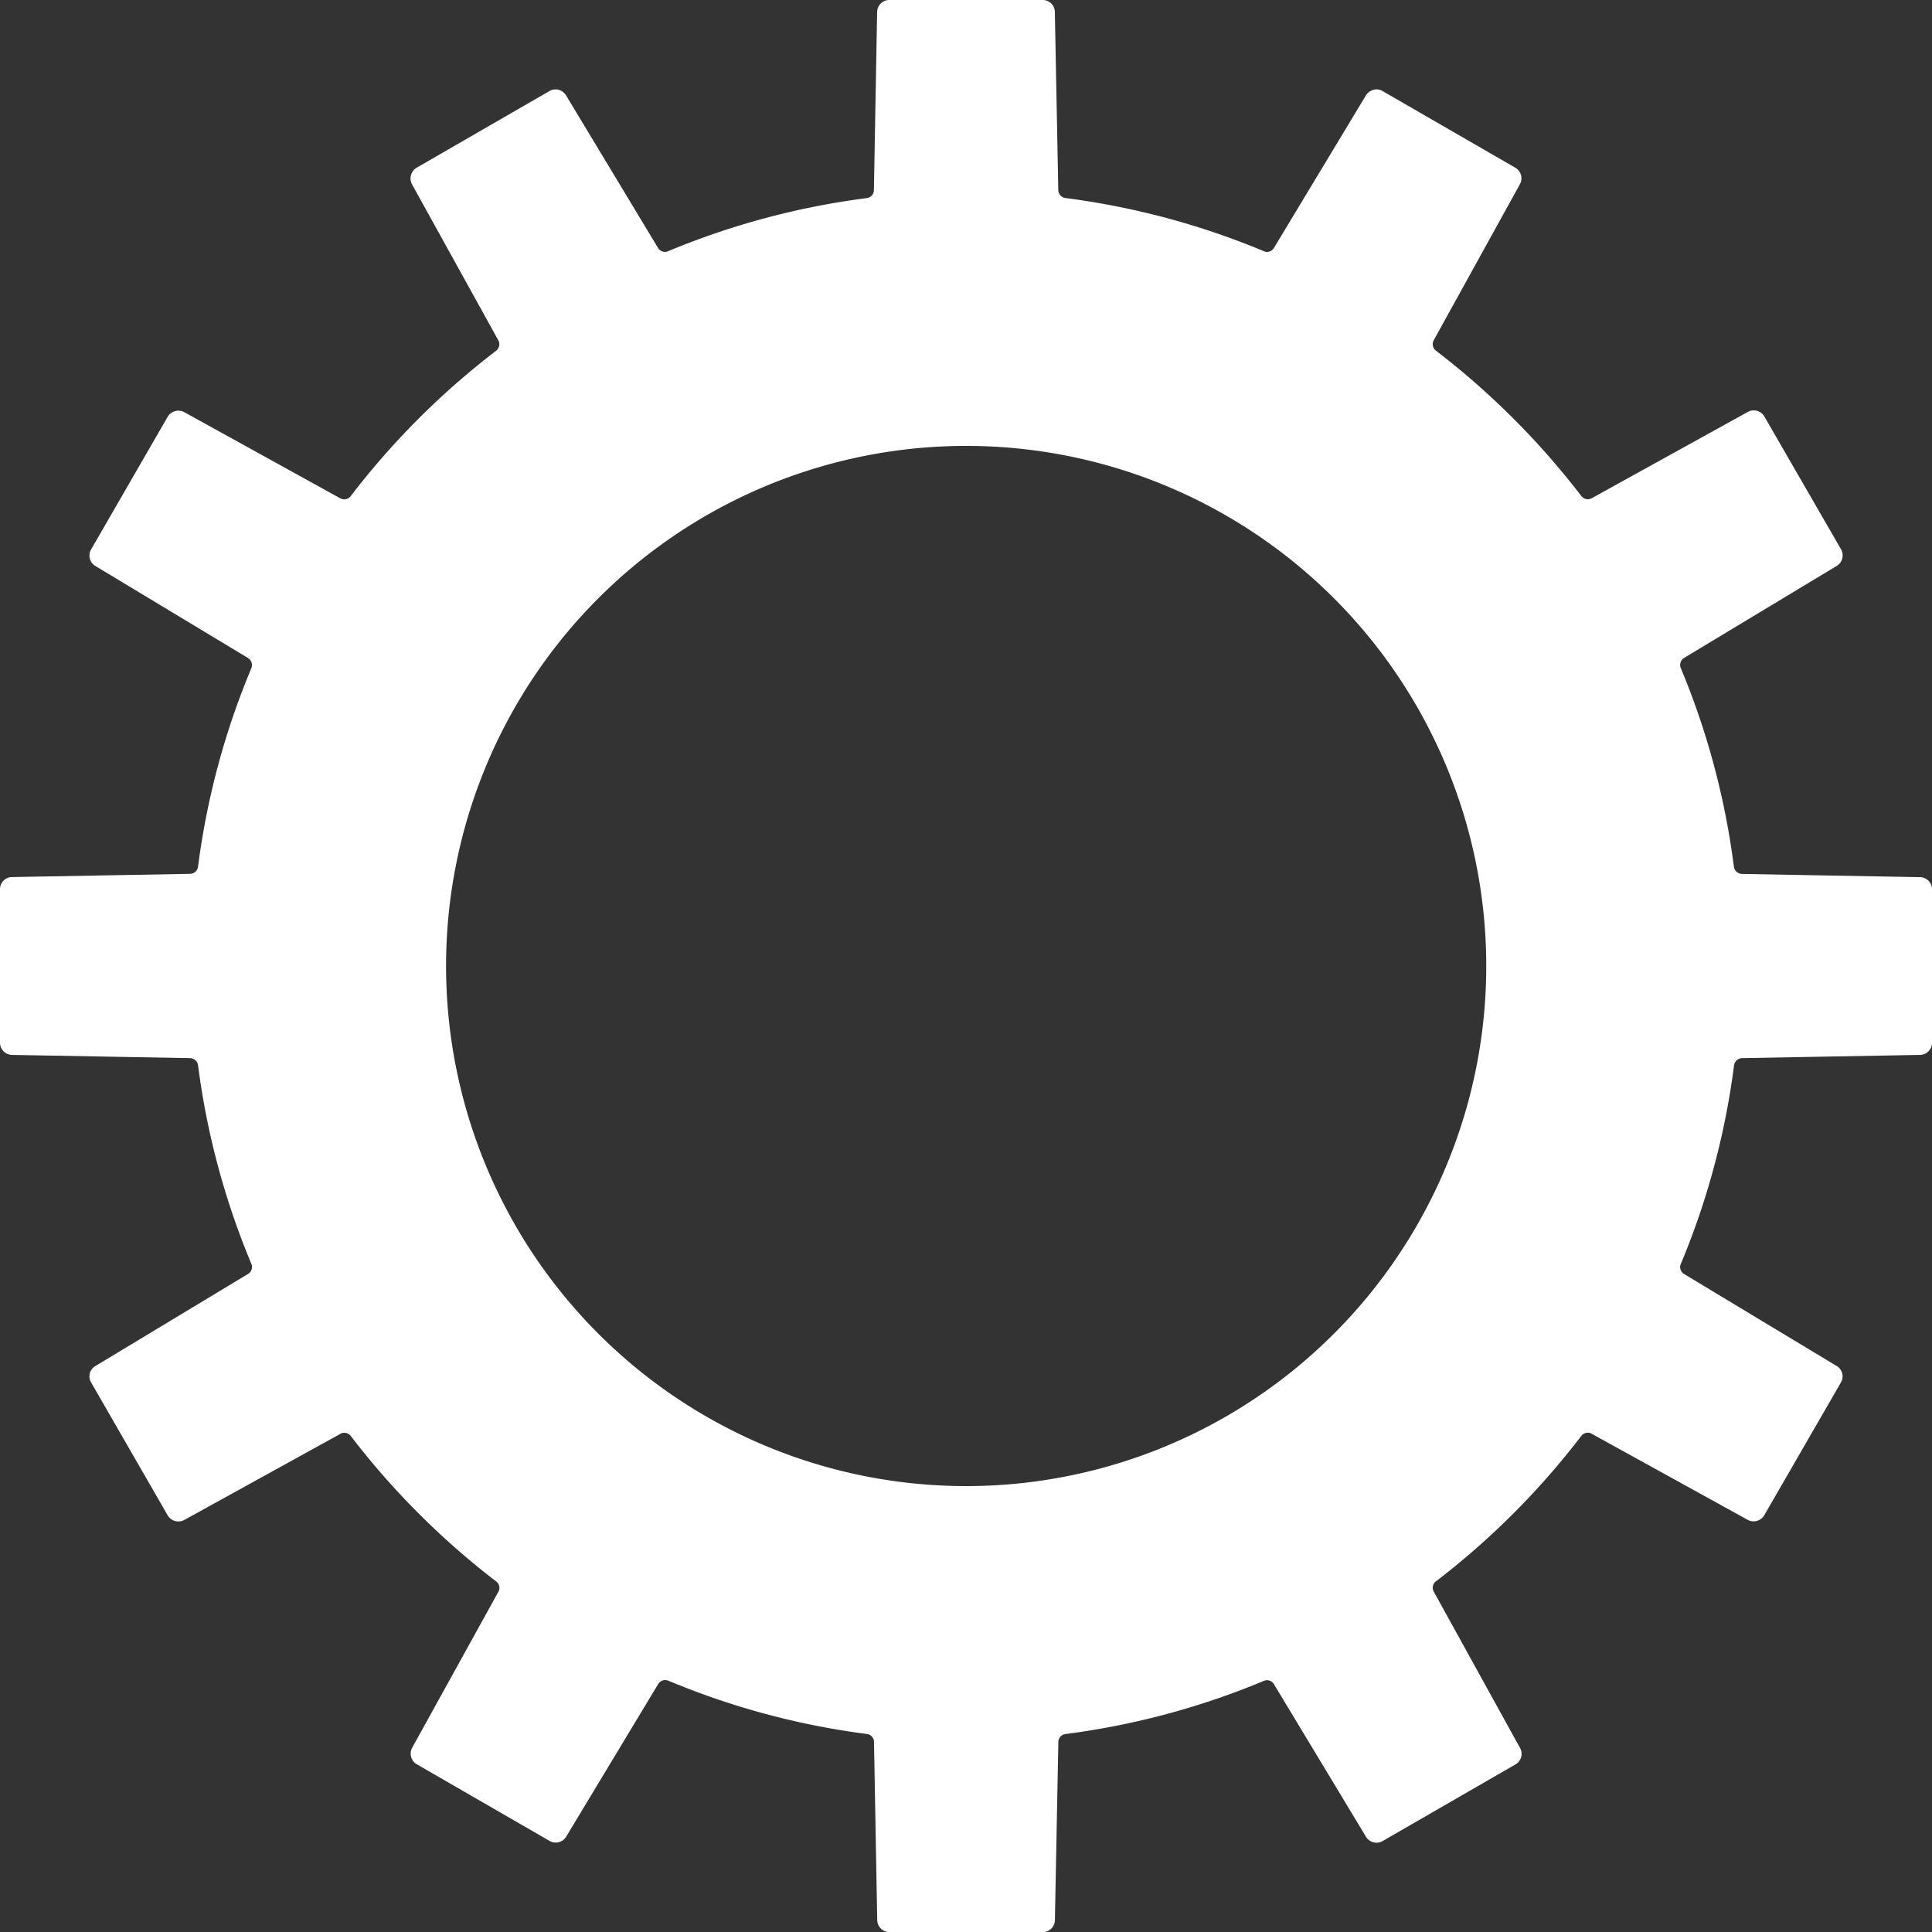 <svg xmlns="http://www.w3.org/2000/svg" width="60" height="60.001" viewBox="0 0 60 60.001">
  <rect x="0" y="0" width="60" height="60.001" fill="#333333" stroke="none"/>
  <g id="グループ_4073" data-name="グループ 4073" transform="translate(0 0)">
    <g id="グループ_4164" data-name="グループ 4164" transform="translate(0 0)">
      <path id="パス_2622" data-name="パス 2622" d="M59.626,27.241l-5.529-.1a.261.261,0,0,1-.249-.222A23.888,23.888,0,0,0,52.2,20.751a.256.256,0,0,1,.1-.318l4.74-2.857a.383.383,0,0,0,.135-.517l-2.382-4.126a.381.381,0,0,0-.324-.188.39.39,0,0,0-.19.048l-4.846,2.68a.247.247,0,0,1-.124.031.25.25,0,0,1-.2-.1,24.382,24.382,0,0,0-4.514-4.513.254.254,0,0,1-.068-.327L47.2,5.725a.381.381,0,0,0-.138-.515L42.937,2.828a.362.362,0,0,0-.188-.052.4.4,0,0,0-.328.184L39.563,7.7a.247.247,0,0,1-.217.124.235.235,0,0,1-.093-.022,23.972,23.972,0,0,0-6.165-1.652.255.255,0,0,1-.222-.248L32.759.37A.375.375,0,0,0,32.383,0H27.621a.379.379,0,0,0-.381.37l-.1,5.534a.254.254,0,0,1-.219.248A23.935,23.935,0,0,0,20.752,7.8a.25.25,0,0,1-.1.022.245.245,0,0,1-.217-.124L17.578,2.96a.391.391,0,0,0-.325-.184.366.366,0,0,0-.189.052L12.938,5.209a.388.388,0,0,0-.143.515l2.68,4.843a.255.255,0,0,1-.069.327,24.228,24.228,0,0,0-4.514,4.513.25.25,0,0,1-.2.1.247.247,0,0,1-.124-.031L5.723,12.8a.388.388,0,0,0-.515.142L2.831,17.06a.376.376,0,0,0,.131.517L7.7,20.433a.26.26,0,0,1,.106.318,23.844,23.844,0,0,0-1.656,6.165.253.253,0,0,1-.249.222l-5.531.1A.376.376,0,0,0,0,27.617v4.765a.379.379,0,0,0,.371.379l5.531.1a.256.256,0,0,1,.249.225,23.871,23.871,0,0,0,1.656,6.165.252.252,0,0,1-.106.314L2.962,42.424a.37.37,0,0,0-.131.512l2.377,4.125a.386.386,0,0,0,.329.189.364.364,0,0,0,.186-.046L10.57,44.53a.227.227,0,0,1,.124-.034.256.256,0,0,1,.2.1,24.325,24.325,0,0,0,4.514,4.516.248.248,0,0,1,.069.323L12.8,54.278a.385.385,0,0,0,.143.513l4.126,2.381a.365.365,0,0,0,.189.051.382.382,0,0,0,.325-.184l2.858-4.74a.244.244,0,0,1,.217-.122.291.291,0,0,1,.1.019,23.866,23.866,0,0,0,6.166,1.655.251.251,0,0,1,.219.248l.1,5.531a.381.381,0,0,0,.381.373h4.761a.376.376,0,0,0,.376-.374l.107-5.529a.252.252,0,0,1,.222-.248A23.9,23.9,0,0,0,39.253,52.2a.27.27,0,0,1,.093-.019.249.249,0,0,1,.217.122l2.859,4.74a.386.386,0,0,0,.328.184.36.36,0,0,0,.188-.051l4.129-2.382a.377.377,0,0,0,.138-.512L44.527,49.43a.246.246,0,0,1,.068-.32,24.286,24.286,0,0,0,4.514-4.516.256.256,0,0,1,.2-.1.227.227,0,0,1,.124.034L54.277,47.2a.375.375,0,0,0,.19.046.382.382,0,0,0,.324-.189l2.382-4.126a.375.375,0,0,0-.135-.51L52.3,39.565a.249.249,0,0,1-.1-.314,23.833,23.833,0,0,0,1.652-6.165.263.263,0,0,1,.249-.225l5.532-.1A.379.379,0,0,0,60,32.383V27.617a.377.377,0,0,0-.374-.376M30,46.152A16.152,16.152,0,1,1,46.157,30,16.154,16.154,0,0,1,30,46.152" transform="translate(0 0)" fill="#fff"/>
    </g>
  </g>
</svg>
